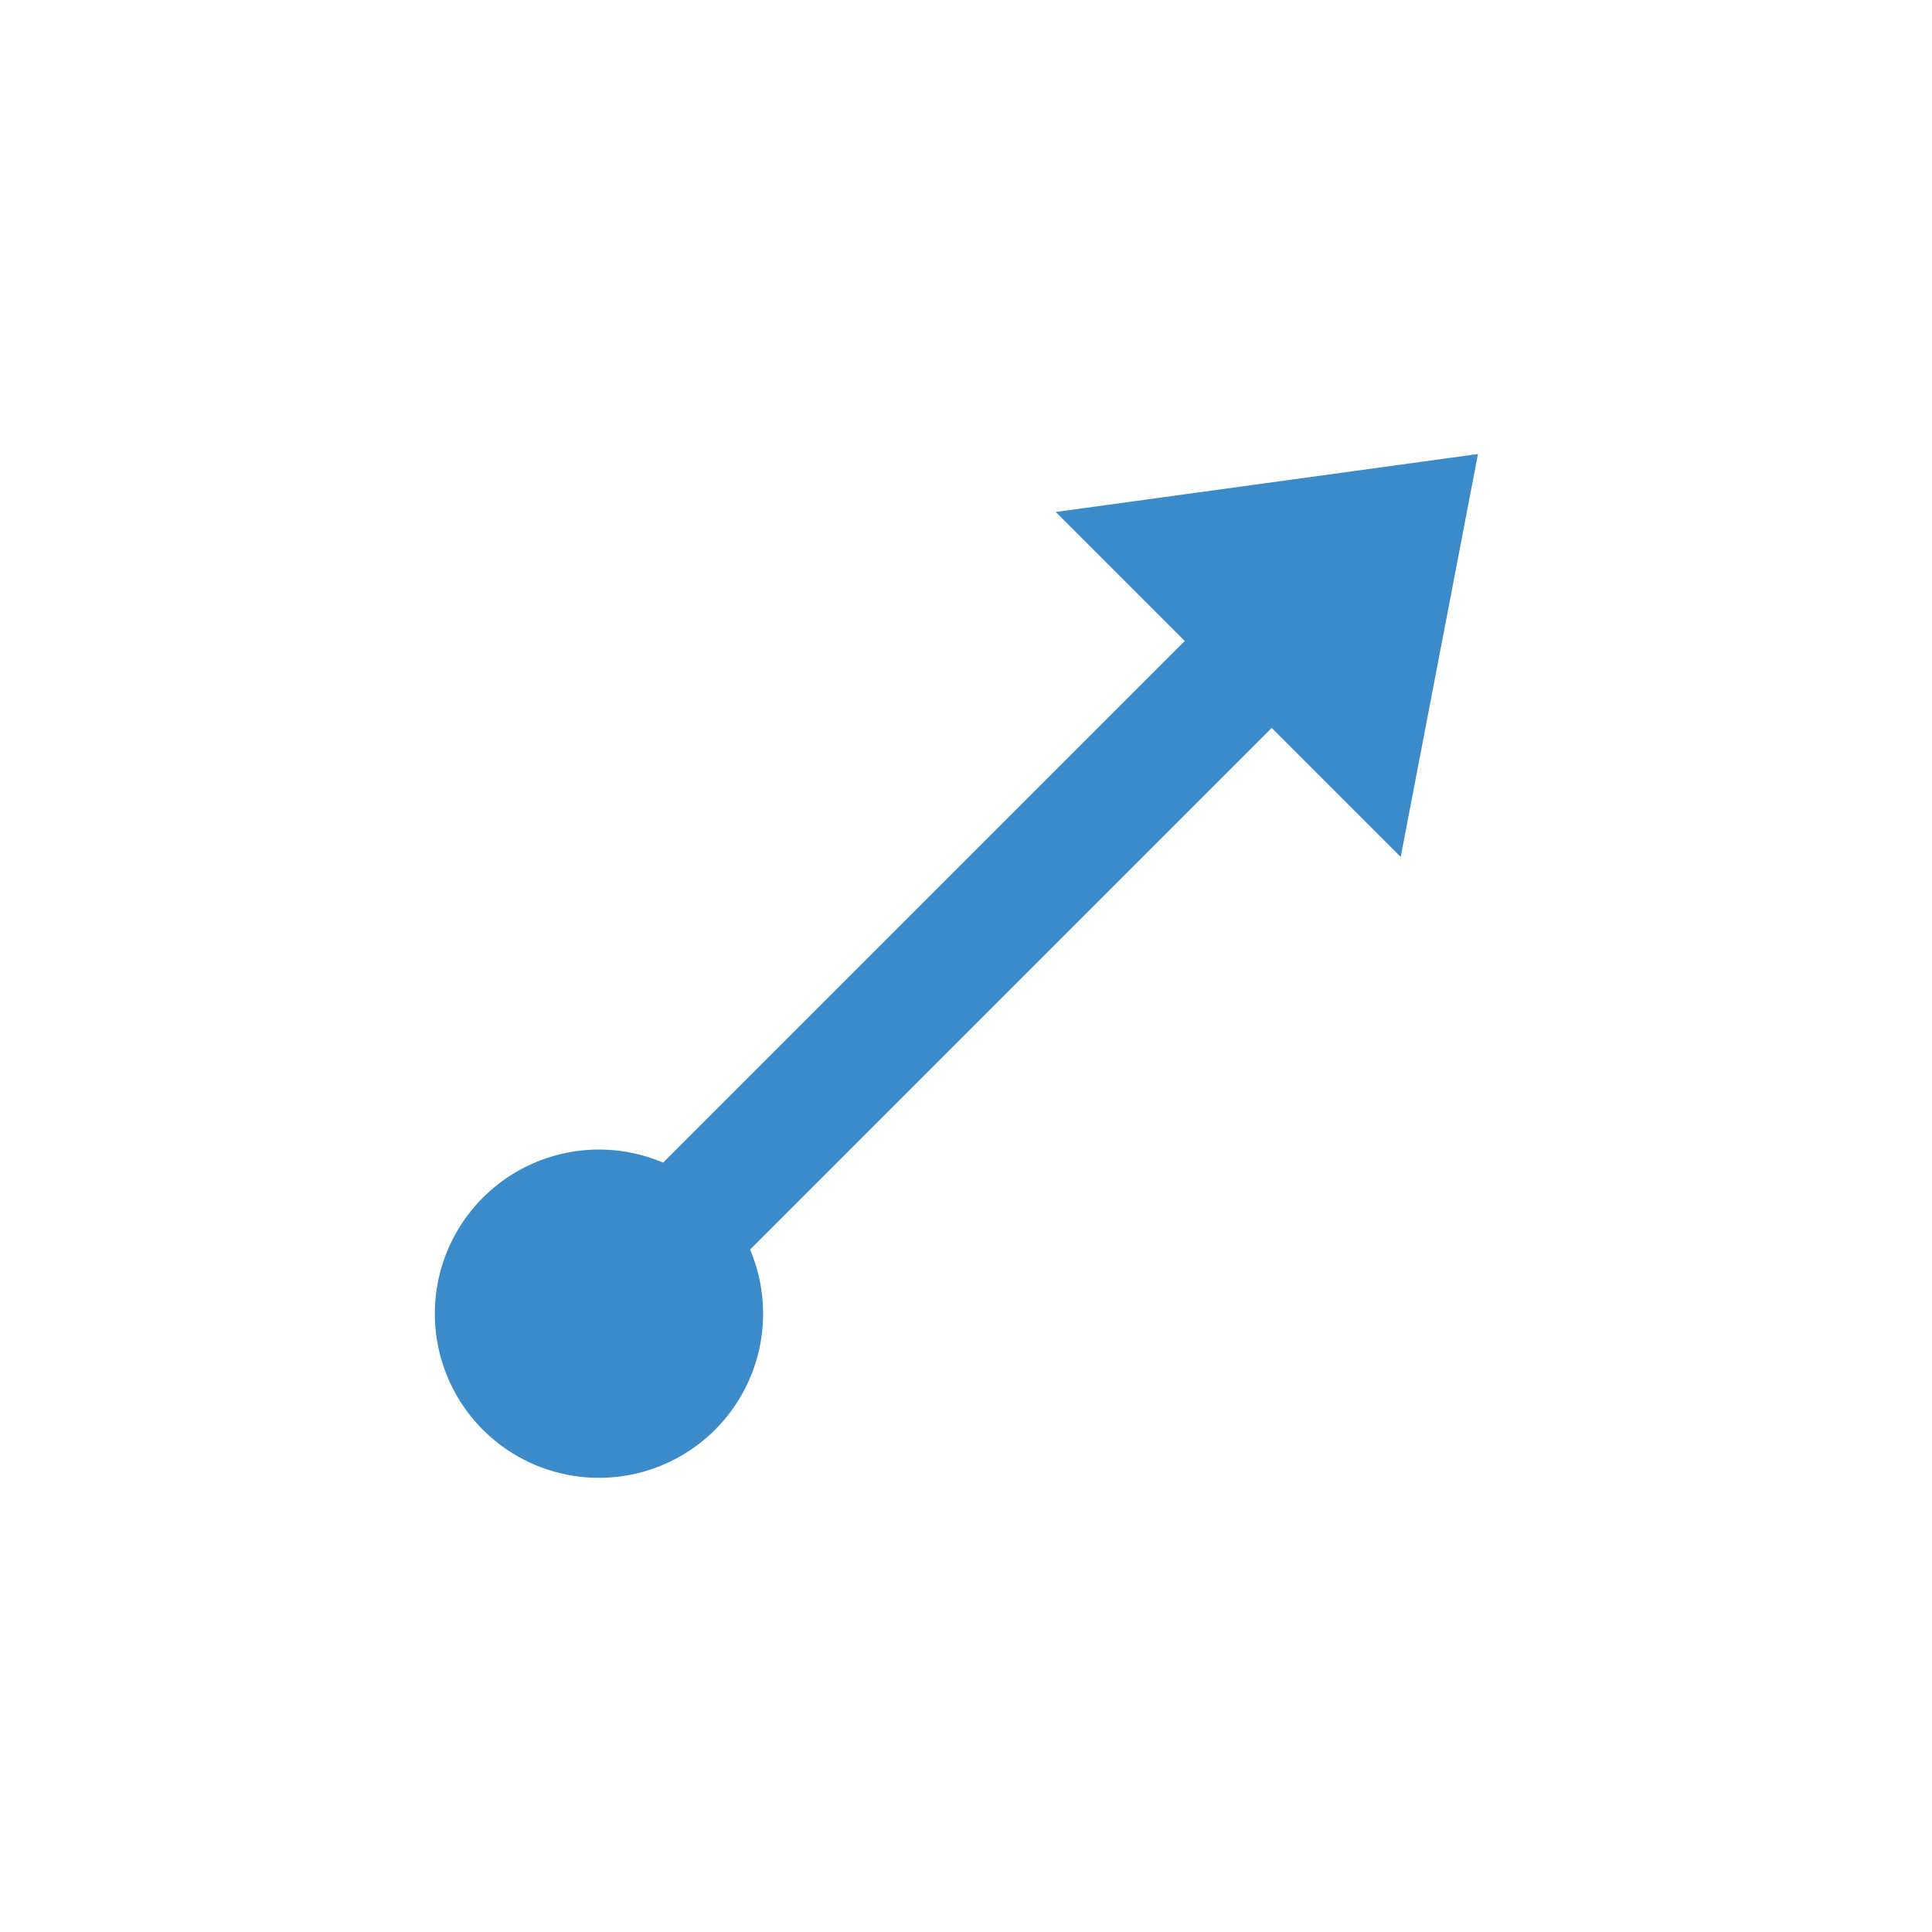 <svg xmlns="http://www.w3.org/2000/svg" viewBox="0 0 200 200"><defs><style>.a{fill:#3b8bca;}</style></defs><title>untertest-kapitel</title><path class="a" d="M145,88.709,153,47l-43.709,6,13.355,13.354-54,54a16.991,16.991,0,1,0,9,9l54-54Z"/></svg>